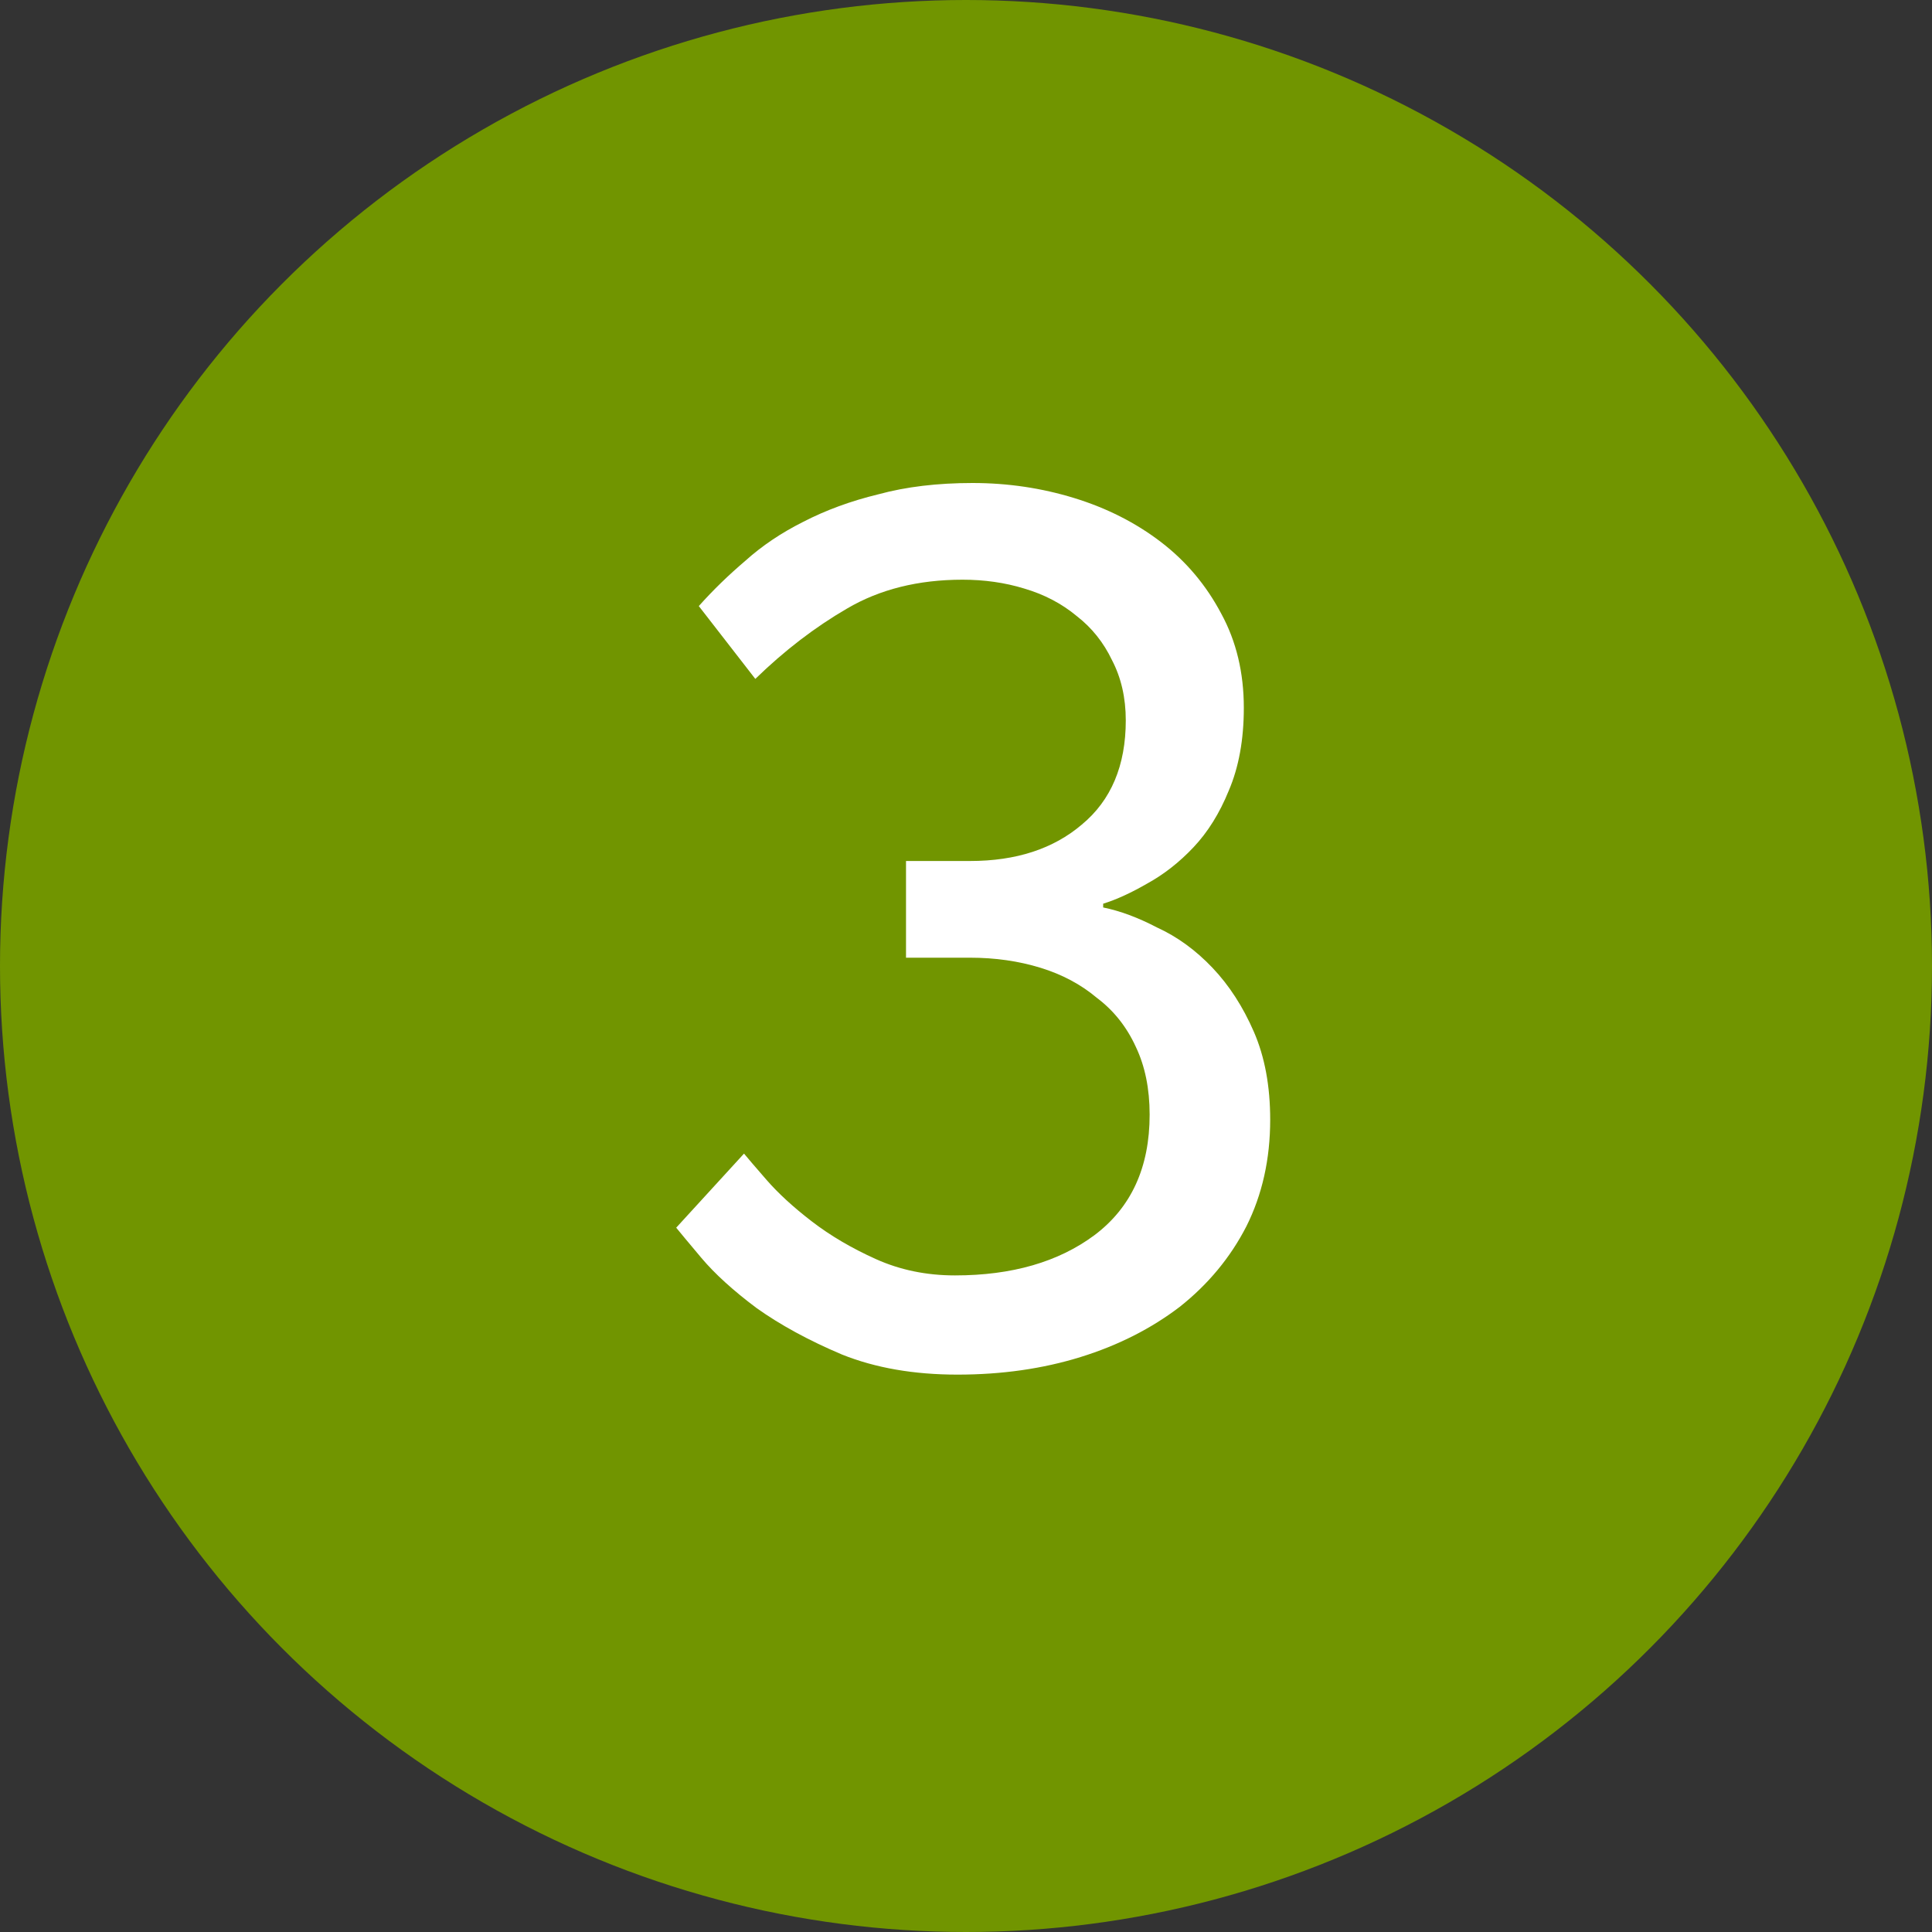 <svg width="20" height="20" viewBox="0 0 20 20" fill="none" xmlns="http://www.w3.org/2000/svg">
<rect x="0" y="0" width="20" height="20" fill="#333333" stroke="none"/>
<circle cx="10" cy="10" r="10" fill="#719500"/>
<path d="M13.149 11.591C13.149 11.998 13.067 12.367 12.902 12.696C12.737 13.017 12.508 13.294 12.213 13.528C11.918 13.753 11.576 13.927 11.186 14.048C10.796 14.169 10.371 14.23 9.912 14.23C9.461 14.23 9.063 14.161 8.716 14.022C8.369 13.875 8.075 13.714 7.832 13.541C7.589 13.359 7.399 13.186 7.26 13.021C7.121 12.856 7.035 12.752 7 12.709L7.702 11.942C7.737 11.985 7.815 12.076 7.936 12.215C8.057 12.354 8.213 12.497 8.404 12.644C8.595 12.791 8.816 12.921 9.067 13.034C9.318 13.147 9.591 13.203 9.886 13.203C10.475 13.203 10.956 13.064 11.329 12.787C11.71 12.501 11.901 12.085 11.901 11.539C11.901 11.27 11.853 11.036 11.758 10.837C11.663 10.629 11.528 10.46 11.355 10.33C11.19 10.191 10.995 10.087 10.77 10.018C10.545 9.949 10.302 9.914 10.042 9.914H9.379V8.913H10.042C10.519 8.913 10.904 8.787 11.199 8.536C11.502 8.285 11.654 7.925 11.654 7.457C11.654 7.223 11.606 7.015 11.511 6.833C11.424 6.651 11.303 6.499 11.147 6.378C10.991 6.248 10.809 6.153 10.601 6.092C10.402 6.031 10.189 6.001 9.964 6.001C9.505 6.001 9.106 6.101 8.768 6.3C8.439 6.491 8.122 6.733 7.819 7.028L7.234 6.274C7.381 6.109 7.542 5.953 7.715 5.806C7.888 5.65 8.088 5.516 8.313 5.403C8.547 5.282 8.807 5.186 9.093 5.117C9.379 5.039 9.704 5 10.068 5C10.432 5 10.783 5.052 11.121 5.156C11.459 5.26 11.758 5.412 12.018 5.611C12.278 5.81 12.486 6.057 12.642 6.352C12.798 6.638 12.876 6.963 12.876 7.327C12.876 7.656 12.824 7.942 12.72 8.185C12.625 8.419 12.503 8.614 12.356 8.77C12.209 8.926 12.048 9.052 11.875 9.147C11.71 9.242 11.559 9.312 11.42 9.355V9.394C11.593 9.429 11.78 9.498 11.979 9.602C12.187 9.697 12.378 9.836 12.551 10.018C12.724 10.2 12.867 10.421 12.98 10.681C13.093 10.941 13.149 11.244 13.149 11.591Z" fill="white"/>
</svg>
